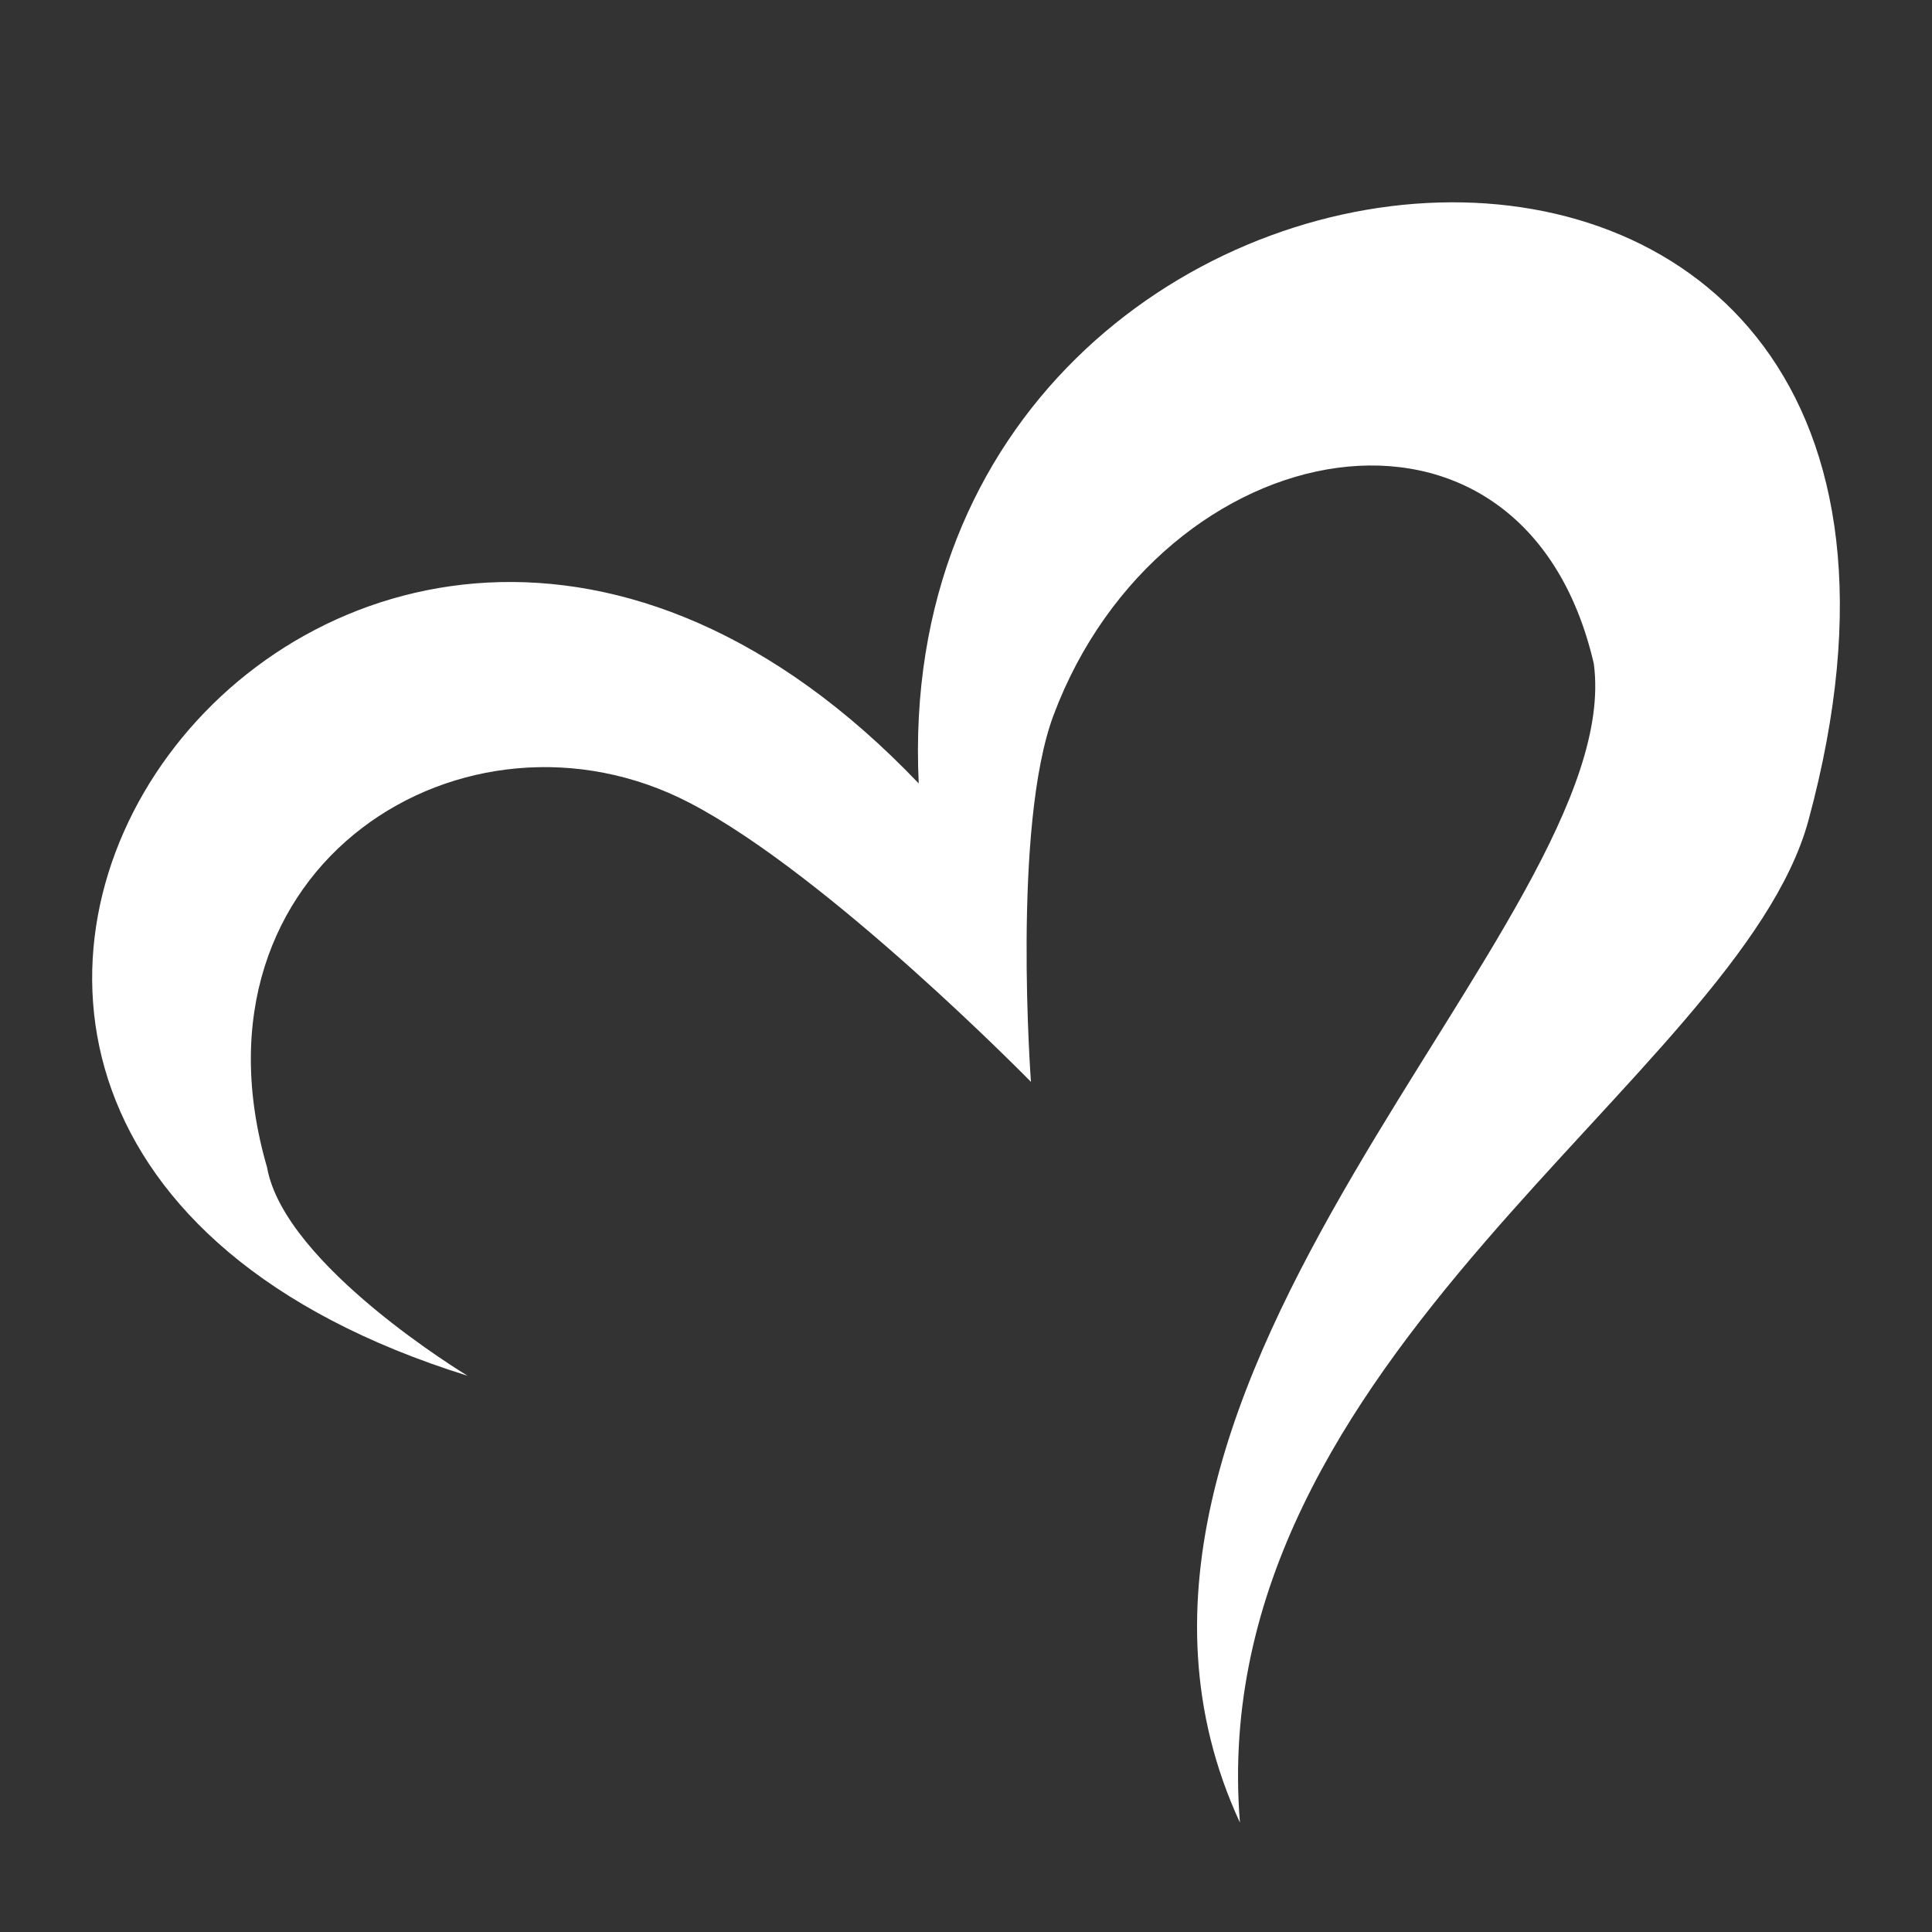 <svg xmlns="http://www.w3.org/2000/svg" xmlns:xlink="http://www.w3.org/1999/xlink" x="0px" y="0px" viewBox="0 0 1000 1000" style="enable-background:new 0 0 1000 1000;" xml:space="preserve">
<rect x="0" y="0" width="1000" height="1000" fill="#333333" stroke="none"/>
<style type="text/css">
	.st0{display:none;}
	.st1{display:inline;}
	.st2{fill:#FFFFFF;}
</style>
<g id="Layer_1" class="st0">
	<g class="st1">
		<path d="M535.83,564.63c0-9.33,0.02-15.83-0.01-22.33c-0.01-2.69,0.01-5.43,1.06-7.88c2.14-4.98,2.02-10.43,3.34-15.43    c1.74-6.58,3-13.44,6.03-19.69c1.87-3.86,3.19-7.98,4.78-11.95c6.74-16.84,16.33-31.86,26.74-46.62    c10.6-15.02,23.91-27.71,34.65-42.5c6.99-9.64,13.29-19.75,18.77-30.42c4.56-8.88,8.16-18.22,10.05-27.67    c2.15-10.78,6.12-21.68,4.47-32.9c-2.54-17.28-6.08-34.54-19.38-47.28c-6.78-6.5-15-10.97-24.14-14.32    c-13.39-4.92-26.98-3.86-40.32-2.72c-10.19,0.87-19.61,6.03-28.29,12.18c-14.41,10.2-23.01,24.4-30.51,39.85    c-4.41,9.1-8.3,18.59-10.31,28.14c-2.04,9.72-5.63,19.22-5.36,29.71c0.27,10.91-0.69,21.94-0.59,32.92    c0.04,3.98,0.67,7.95,0.89,11.93c0.12,2.22-0.18,4.54-2.74,5.31c-2.21,0.67-3.09-1.29-4.35-2.61c-2.93-3.08-4.32-7.08-6.5-10.6    c-10.17-16.42-24.16-28.97-39.37-40.49c-10.24-7.76-21.33-14.2-32.94-19.22c-9.89-4.27-20.14-8.13-31.18-9.75    c-7.84-1.15-15.48-3.1-23.54-2.87c-10.26,0.29-19.82,2.99-29.42,6.41c-14.68,5.22-25.64,15.14-35.36,26.61    c-13.85,16.33-17.68,35.68-15.09,56.45c2.66,21.31,13.63,38.4,28.28,53.47c6.79,6.98,14.58,12.56,23.1,17.25    c2.26,1.24,4.57,1.87,7.04,2.35c1.79,0.34,3.05,1.43,2.92,3.46c-0.13,2.04-1.53,2.97-3.35,3.04c-4.76,0.17-9.49,0.95-13.92-2.28    c-3.42-2.5-7.95-2.73-11.9-4.68c-14.97-7.37-28.27-16.95-39.21-29.33c-9.4-10.64-17.64-22.22-24.08-35.15    c-4.47-8.99-6.41-18.69-10.34-27.76c-0.58-1.34-0.82-2.92-0.83-4.4c-0.05-11.66-0.84-23.41,0.24-34.97    c1.16-12.35,6.73-23.38,14.2-33.38c11.98-16.04,27.24-28.29,44.88-37.25c8.68-4.41,17.85-7.95,27.59-10.53    c11.97-3.18,23.69-2.82,35.6-3.08c4.69-0.1,9.32,0.42,13.5,2.9c0.7,0.41,1.55,0.68,2.35,0.78c16.75,2.16,31.56,9.47,45.9,17.72    c11.54,6.64,22.2,14.57,32.28,23.38c4.25,3.71,8.87,6.92,12.27,11.53c0.57,0.77,1.33,1.7,2.45,1.45c1.5-0.33,1.52-1.76,1.4-2.84    c-1.17-10.23,2.58-19.85,4.73-29.42c2.2-9.79,5.7-19.54,9.61-29.05c6.28-15.27,15.12-28.7,25.65-41.17    c8.04-9.51,18.31-16.14,29.05-22.22c7.5-4.25,15.73-6.74,23.44-10.45c1.28-0.62,2.91-0.68,4.38-0.69    c16.17-0.06,32.33-0.06,48.5-0.05c5.41,0,10.29,2.59,15.04,4.38c11.91,4.49,23.21,10.62,33.01,18.94    c13.41,11.39,25.36,24.23,32.75,40.34c4.57,9.97,9.47,20.14,9.16,31.7c-0.1,3.84,2.72,7,2.93,11.01    c0.51,9.82,1.18,19.56-2.72,28.95c-0.43,1.02-0.4,2.31-0.31,3.46c0.67,9.33-4.1,17.22-6.58,25.73    c-2.41,8.31-6.51,15.9-10.49,23.39c-5.75,10.82-13.11,20.73-20.62,30.5c-14.06,18.29-31.15,33.67-46.92,50.31    c-15.23,16.07-29.46,32.98-40.42,52.28c-4.78,8.42-9.52,17.21-12.05,26.44c-2.09,7.63-6.5,14.99-5.14,23.53    c0.38,2.39-0.31,5.09-1.79,7.16c-1.8,2.5-1.76,5.24-1.95,8.08c-0.69,10.48,1.39,20.94,0.19,31.42c-0.09,0.83-0.16,1.67-0.35,2.47    c-0.44,1.92-1.34,3.6-3.59,3.45c-2.22-0.15-2.87-1.95-3.23-3.86C537.17,590.84,533.98,576.56,535.83,564.63z"></path>
	</g>
</g>
<g id="Layer_2">
	<path class="st2" d="M242.04,712.1c-422.64-131.71-68.1-622.68,233.49-306.59c-18.21-378.96,582.06-429.24,460.52,19.13   C900,557.58,622.33,702.21,641.78,943.37C536.18,714.85,842.84,477.01,824.95,343.5c-36.59-157.72-224.11-121.46-279.63,26.66   c-21.58,57.55-11.7,189.82-11.7,189.82s-104.57-106.91-176.62-144.4c-115.47-60.09-264.23,32.1-218.77,188.65   C147.24,655.11,242.04,712.1,242.04,712.1z"></path>
</g>
</svg>